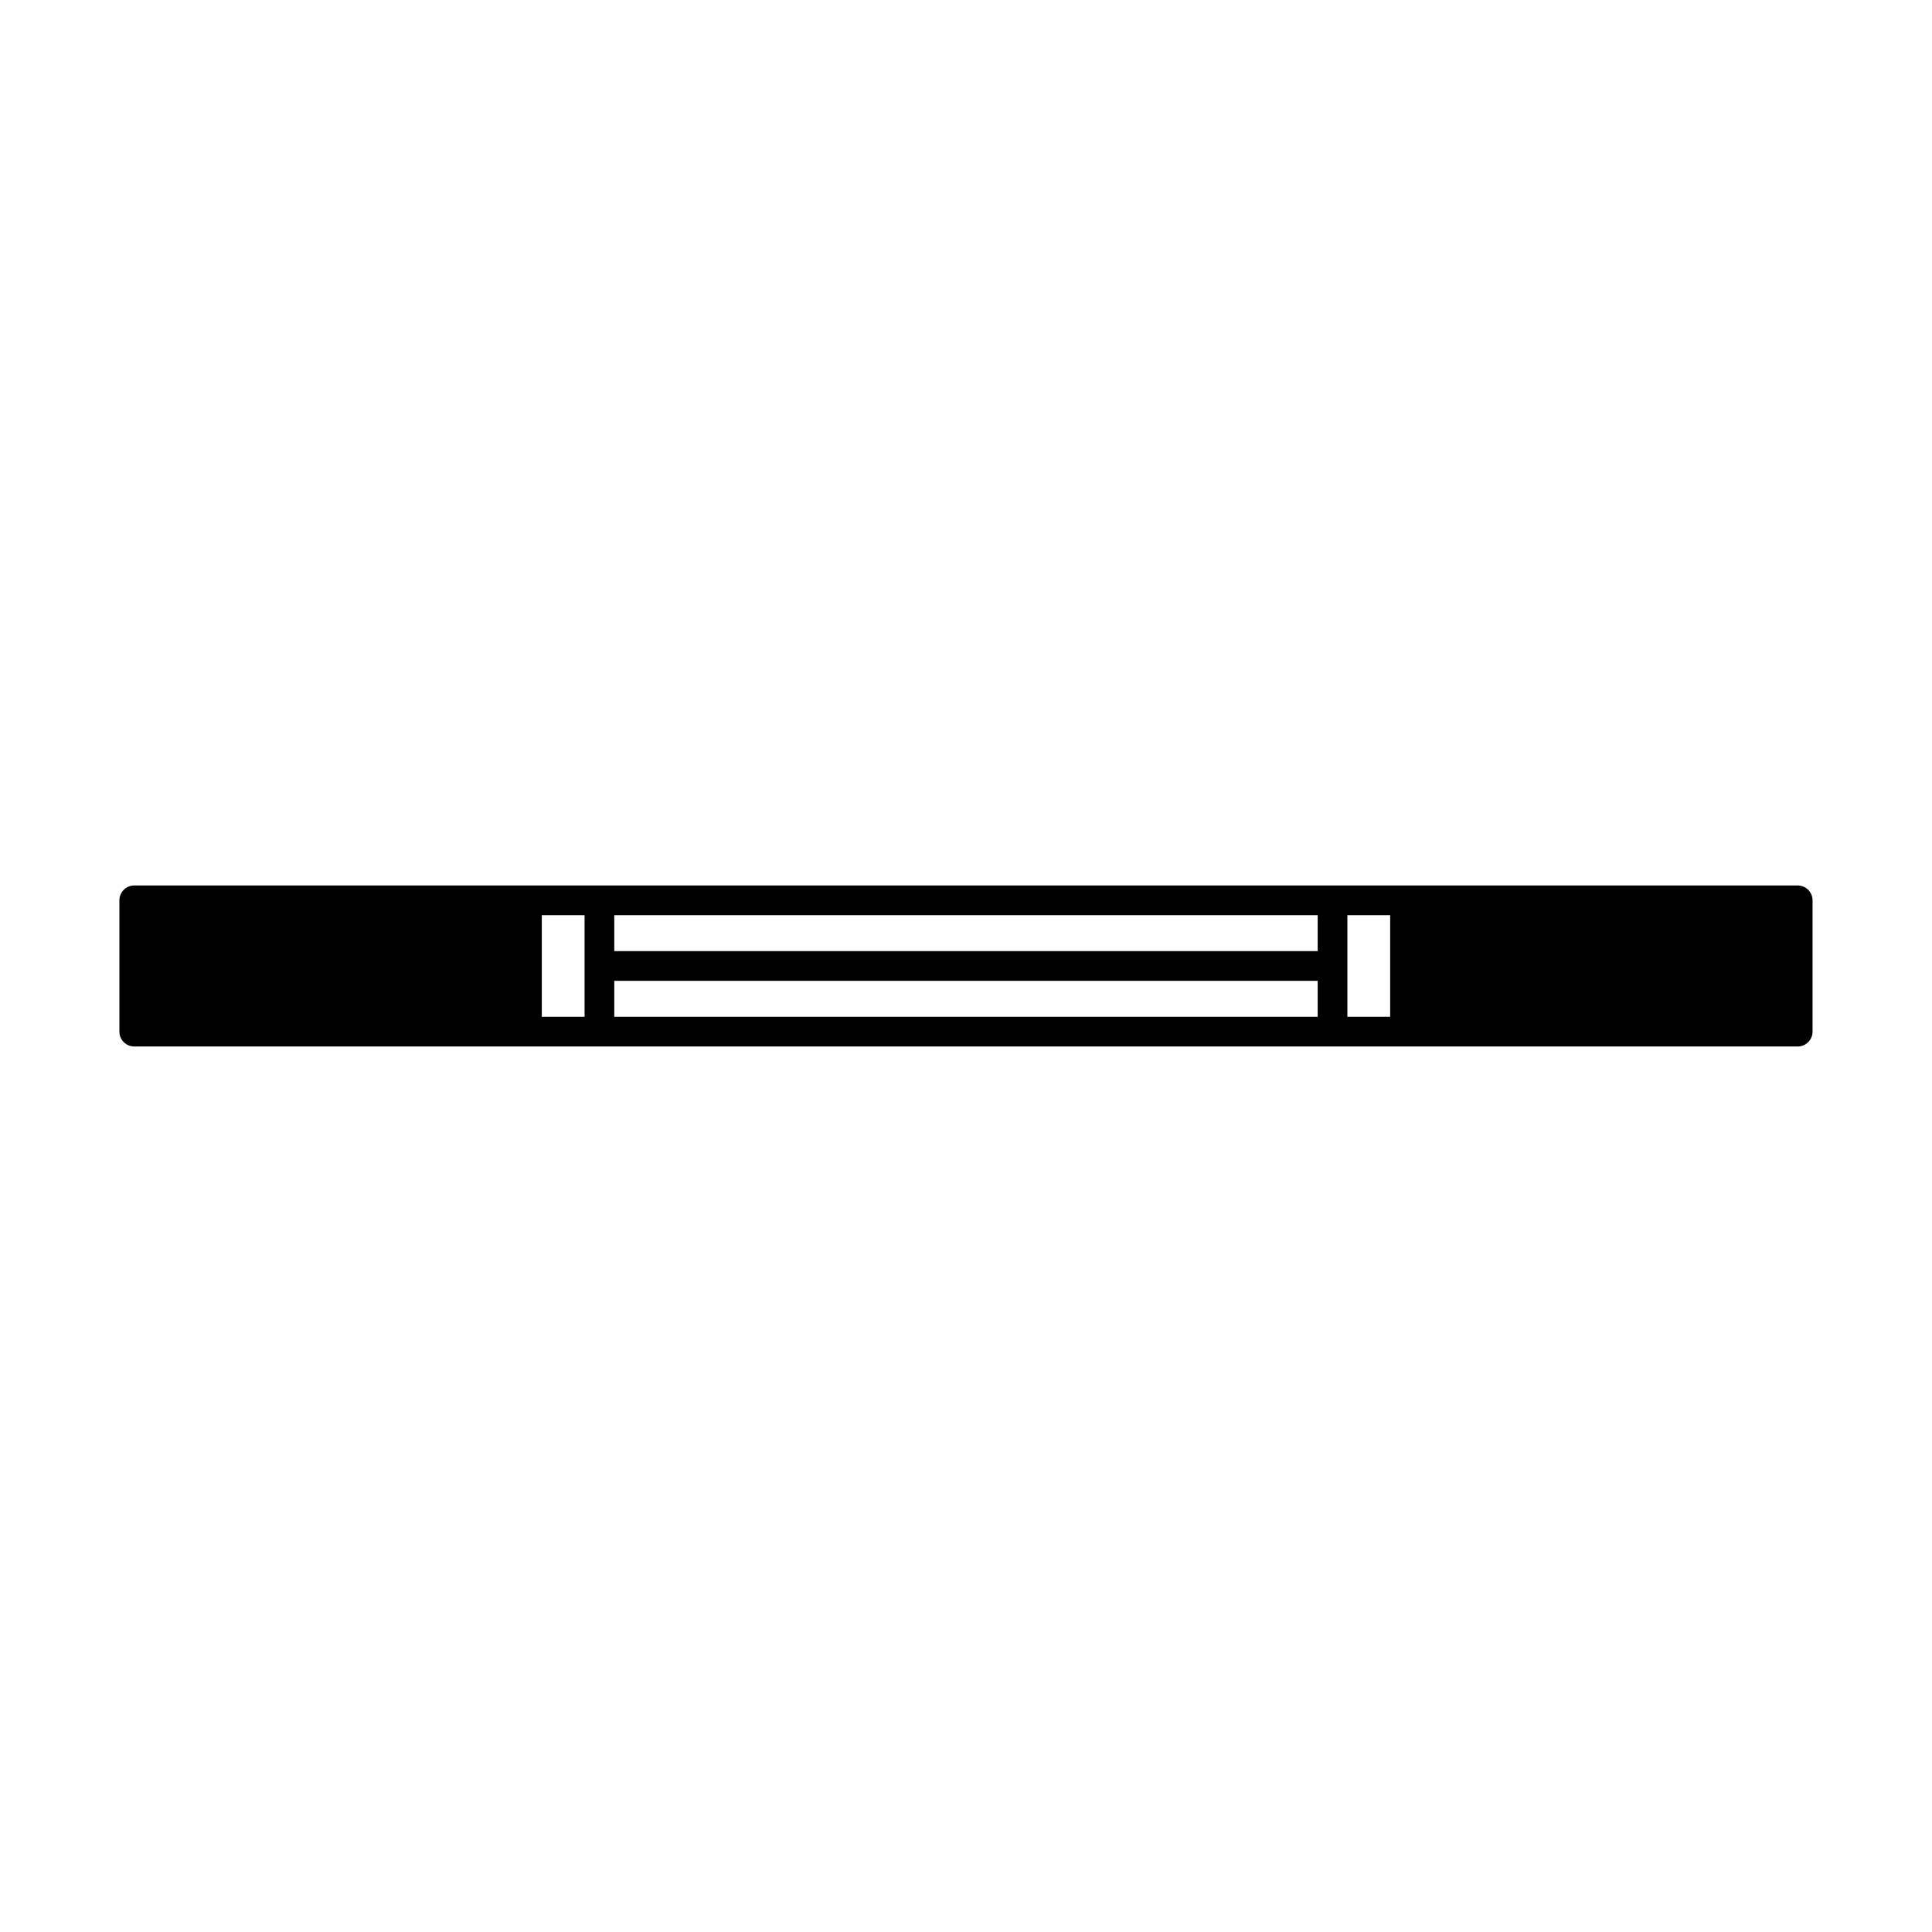 <?xml version="1.0" encoding="UTF-8"?>
<!-- Uploaded to: ICON Repo, www.svgrepo.com, Generator: ICON Repo Mixer Tools -->
<svg fill="#000000" width="800px" height="800px" version="1.1" viewBox="144 144 512 512" xmlns="http://www.w3.org/2000/svg">
 <path d="m620.41 378.66h-440.83c-2.176 0-3.938 1.762-3.938 3.938v34.793c0 1.047 0.414 2.047 1.152 2.785 0.738 0.738 1.742 1.152 2.785 1.152h440.83c1.047 0 2.047-0.414 2.785-1.152 0.738-0.738 1.152-1.738 1.152-2.785v-34.793c0-1.043-0.414-2.047-1.152-2.785-0.738-0.738-1.738-1.152-2.785-1.152zm-321.49 34.797h-11.336v-26.922h11.336zm194.28 0h-186.41v-9.527h186.41zm0-17.398h-186.41v-9.523h186.41zm19.207 17.398h-11.336v-26.922h11.336z"/>
</svg>
